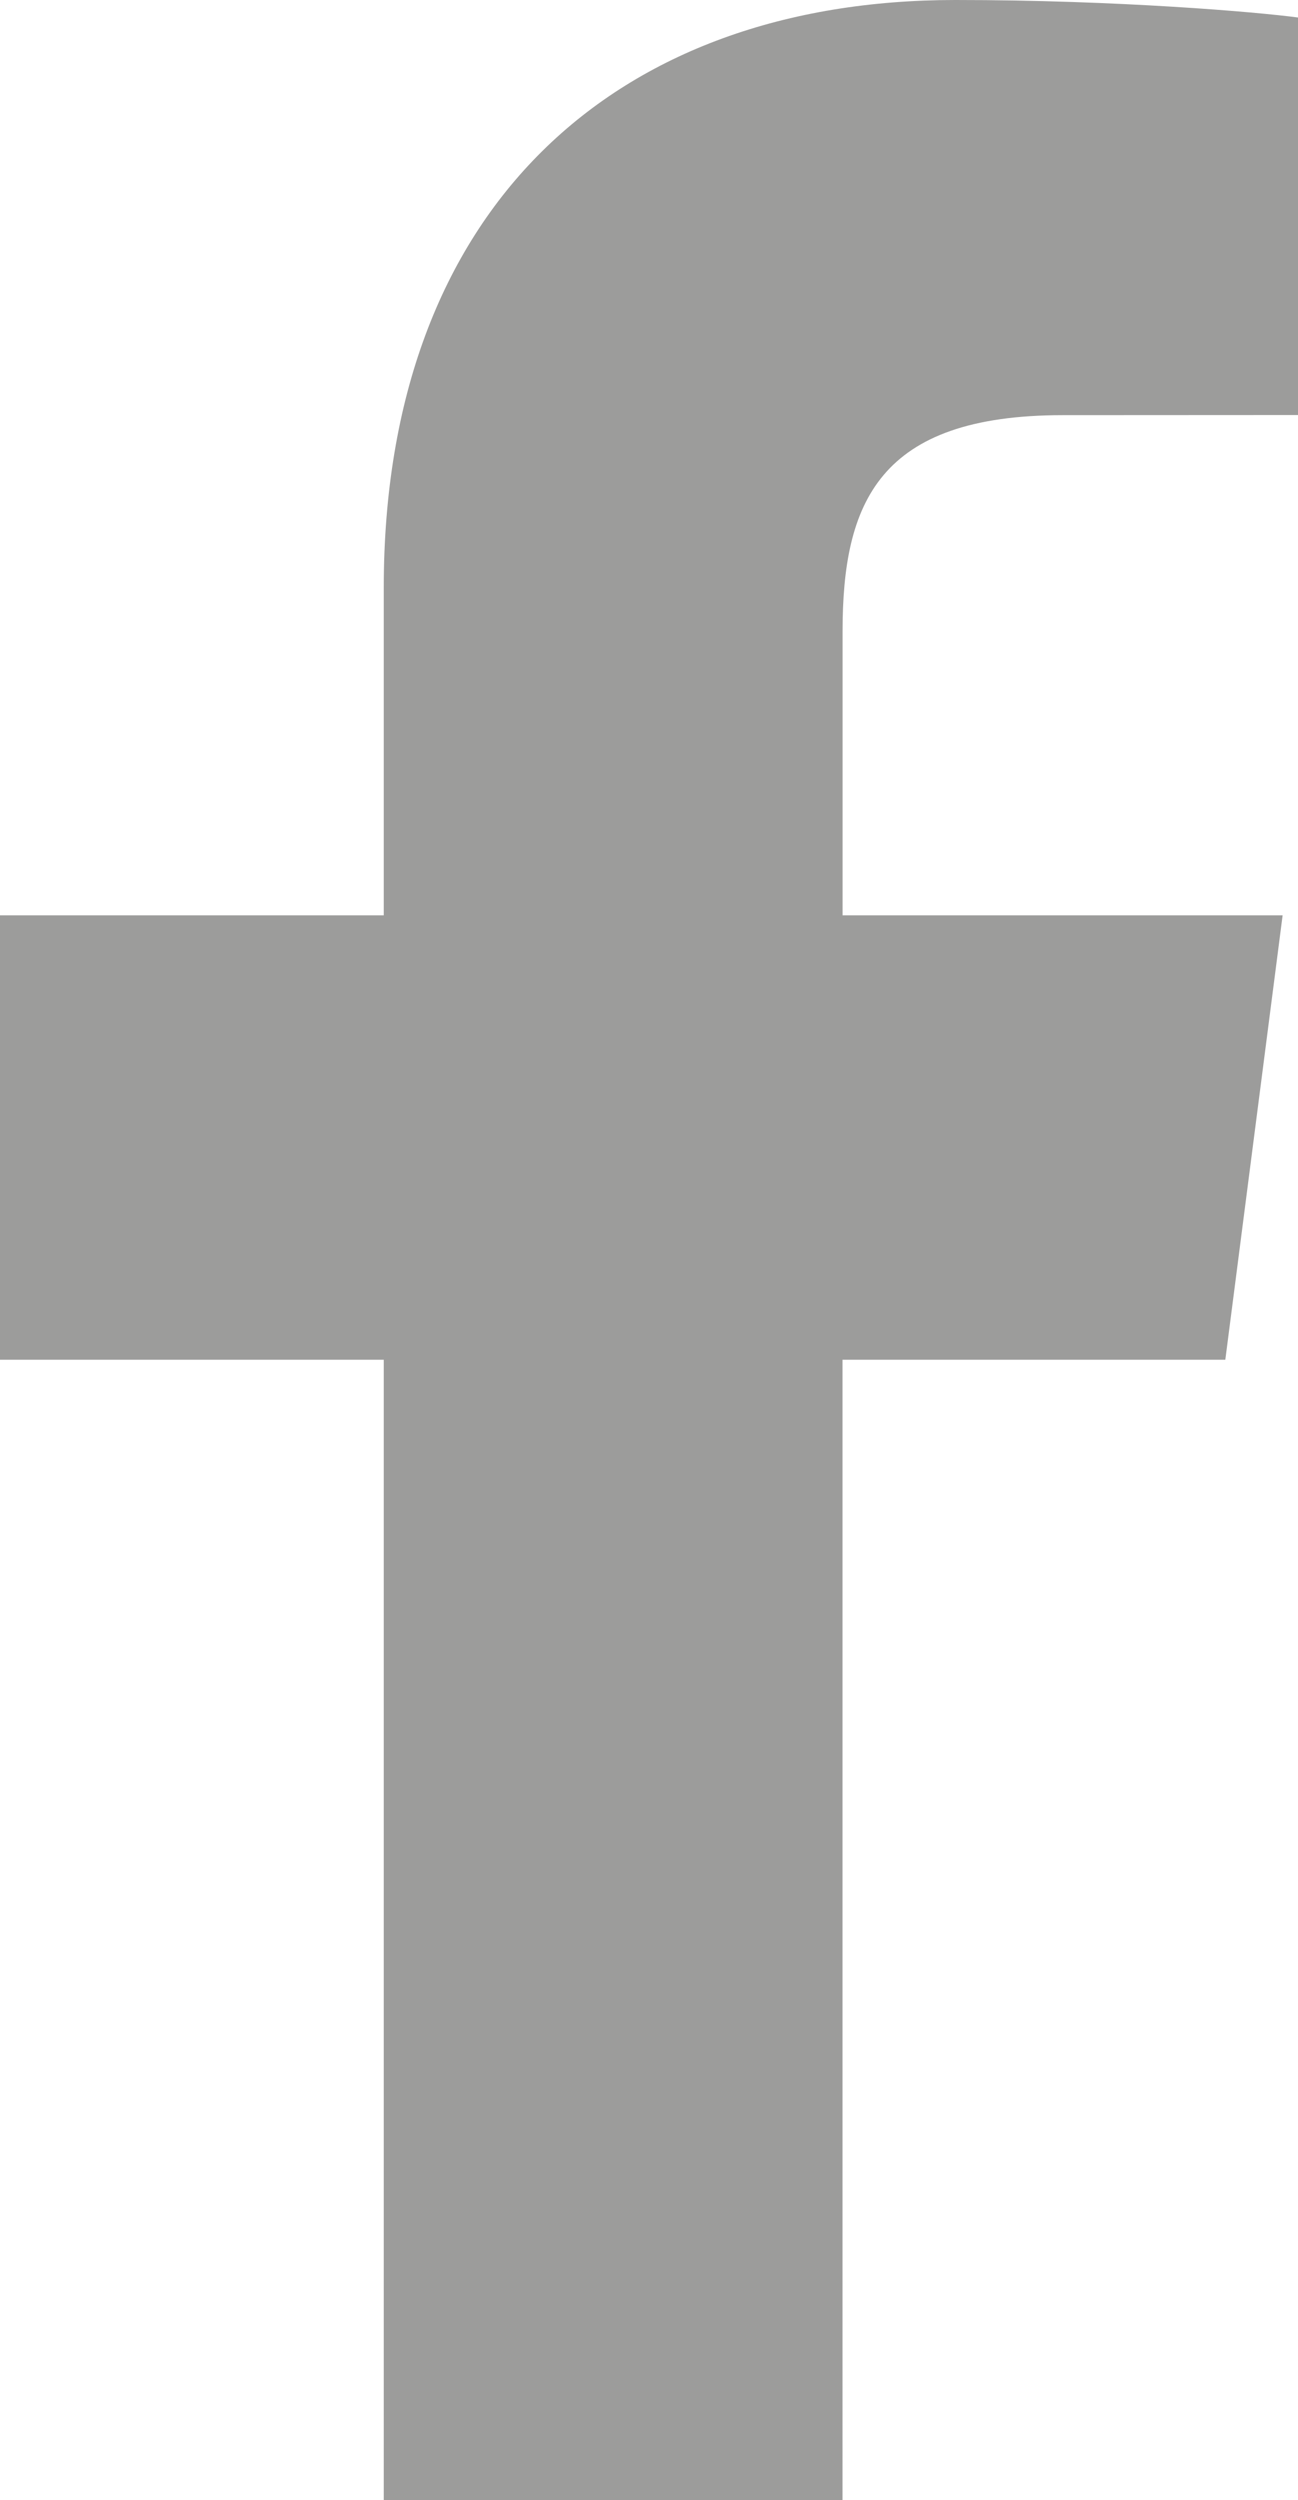 <?xml version="1.0" encoding="UTF-8"?>
<svg id="Ebene_1" data-name="Ebene 1" xmlns="http://www.w3.org/2000/svg" width="20.771" height="40" viewBox="0 0 20.771 40">
  <defs>
    <style>
      .cls-1 {
        fill: #9c9c9b;
      }
    </style>
  </defs>
  <path class="cls-1" d="M19.608,21.754l.917-7.11h-7.042v-4.54c0-2.059,.575-3.462,3.525-3.462l3.763-.002V.28c-.649-.087-2.882-.28-5.485-.28C9.856,0,6.141,3.314,6.141,9.4v5.244H0v7.11H6.141v18.246h7.341V21.754h6.125Z"/>
</svg>